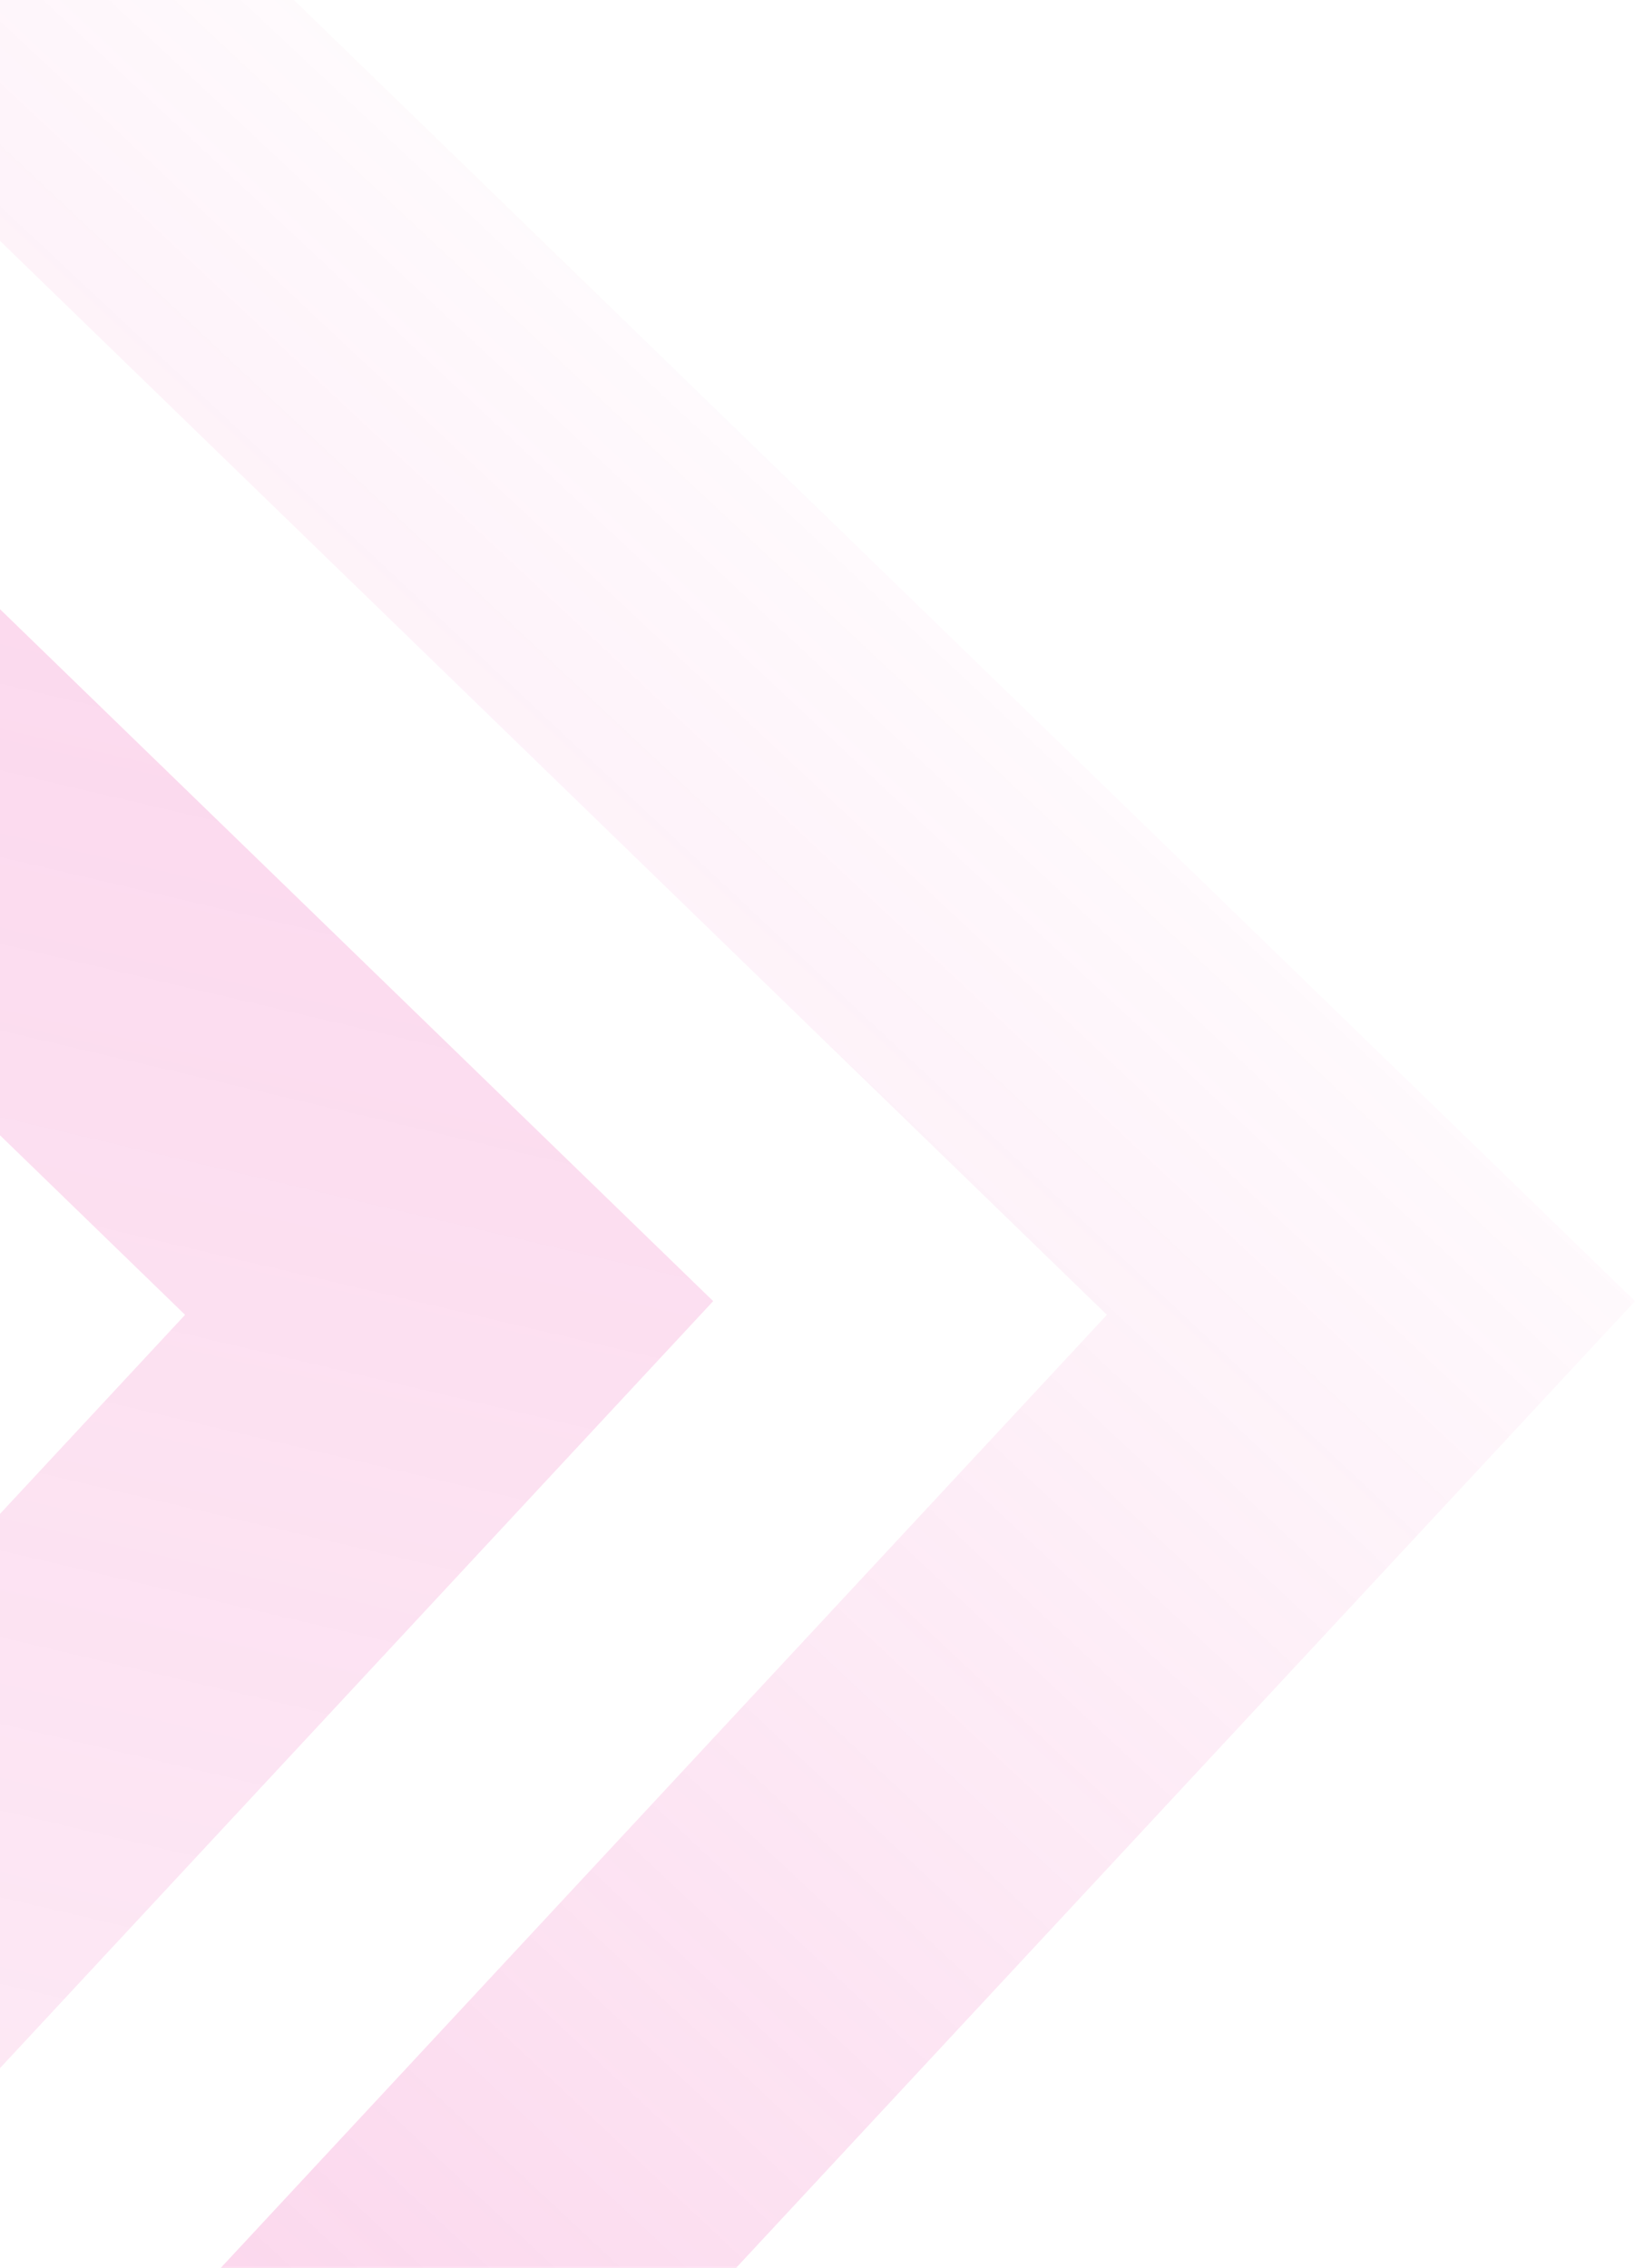 <svg xmlns="http://www.w3.org/2000/svg" width="525" height="728" viewBox="0 0 525 728" fill="none"><path opacity="0.3" d="M-258.635 942L-346.937 859.025L59.429 422.086L-366 9.42L-282.028 -78L229 417.687L-258.635 942Z" fill="url(#paint0_linear_3029_4)" fill-opacity="0.6"></path><path opacity="0.3" d="M37.365 942L-50.937 859.025L355.429 422.086L-70 9.42L13.972 -78L525 417.687L37.365 942Z" fill="url(#paint1_linear_3029_4)" fill-opacity="0.6"></path><defs><linearGradient id="paint0_linear_3029_4" x1="159.652" y1="134.534" x2="-124.655" y2="1344.93" gradientUnits="userSpaceOnUse"><stop stop-color="#EA1C98"></stop><stop offset="1" stop-color="#EA1C98" stop-opacity="0"></stop></linearGradient><linearGradient id="paint1_linear_3029_4" x1="22.837" y1="728.929" x2="579.779" y2="134.47" gradientUnits="userSpaceOnUse"><stop stop-color="#EA1C98"></stop><stop offset="0.814" stop-color="#EA1C98" stop-opacity="0"></stop></linearGradient></defs></svg>